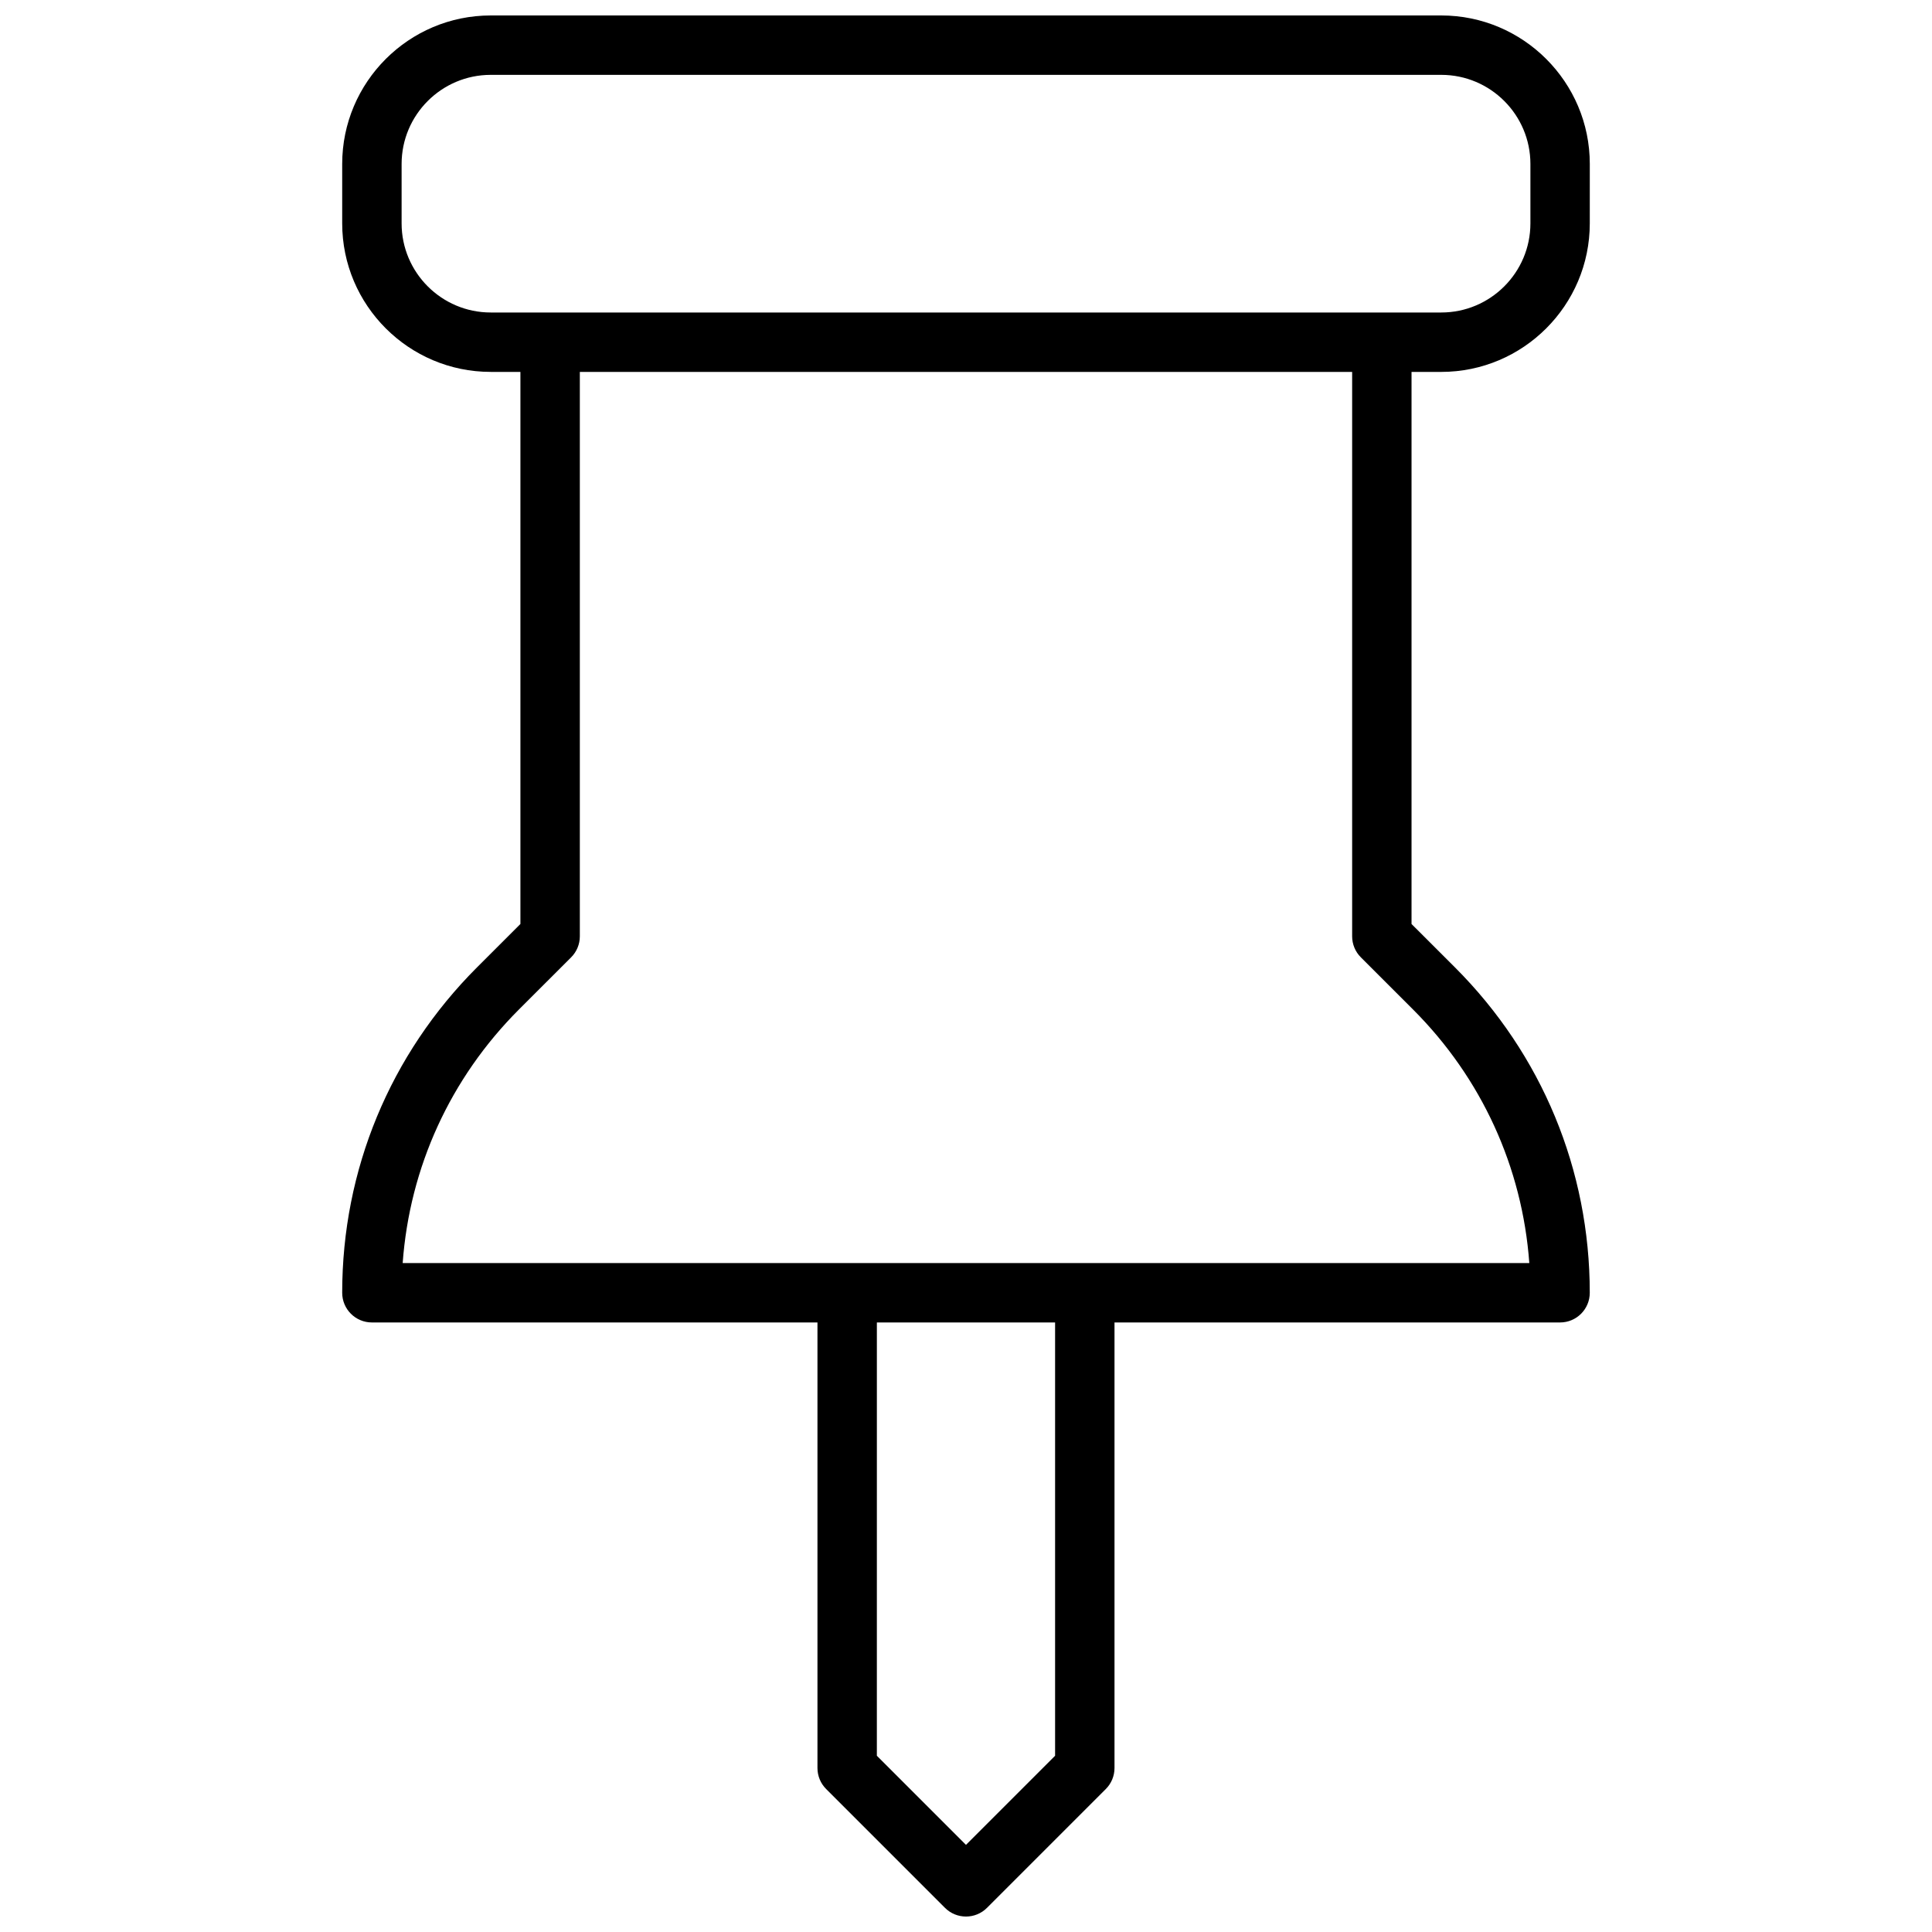 <?xml version="1.0" encoding="UTF-8"?>
<!-- Uploaded to: ICON Repo, www.svgrepo.com, Generator: ICON Repo Mixer Tools -->
<svg width="800px" height="800px" version="1.1" viewBox="144 144 512 512" xmlns="http://www.w3.org/2000/svg">
 <defs>
  <clipPath id="a">
   <path d="m234 148.09h332v503.81h-332z"/>
  </clipPath>
 </defs>
 <g clip-path="url(#a)">
  <path d="m525.95 242.56c21.703 0 39.359-17.656 39.359-39.359l0.004-15.746c0-21.703-17.656-39.359-39.359-39.359h-251.91c-21.703 0-39.359 17.656-39.359 39.359v15.742c0 21.703 17.656 39.359 39.359 39.359h7.871v146.31l-11.531 11.523c-23.027 23.039-35.699 53.645-35.699 86.203 0 4.344 3.519 7.871 7.871 7.871h118.08v118.08c0 2.086 0.828 4.094 2.305 5.566l31.488 31.488c1.535 1.535 3.551 2.305 5.566 2.305s4.031-0.77 5.566-2.305l31.488-31.488c1.477-1.473 2.305-3.481 2.305-5.566v-118.08h118.08c4.352 0 7.871-3.527 7.871-7.871 0-32.559-12.676-63.164-35.699-86.199l-11.535-11.523v-146.31zm-275.52-39.359v-15.746c0-13.02 10.598-23.617 23.617-23.617h251.91c13.02 0 23.617 10.598 23.617 23.617v15.742c0 13.02-10.598 23.617-23.617 23.617h-251.91c-13.02 0-23.617-10.594-23.617-23.613zm173.18 406.09-23.617 23.617-23.617-23.617 0.004-114.82h47.23zm81.027-211.59 13.84 13.832c18.184 18.191 28.953 41.809 30.805 67.195h-298.57c1.852-25.387 12.625-49.004 30.805-67.195l13.84-13.832c1.477-1.473 2.305-3.481 2.305-5.566v-149.57h204.67v149.57c0 2.082 0.824 4.09 2.305 5.562z"/>
 </g>
</svg>